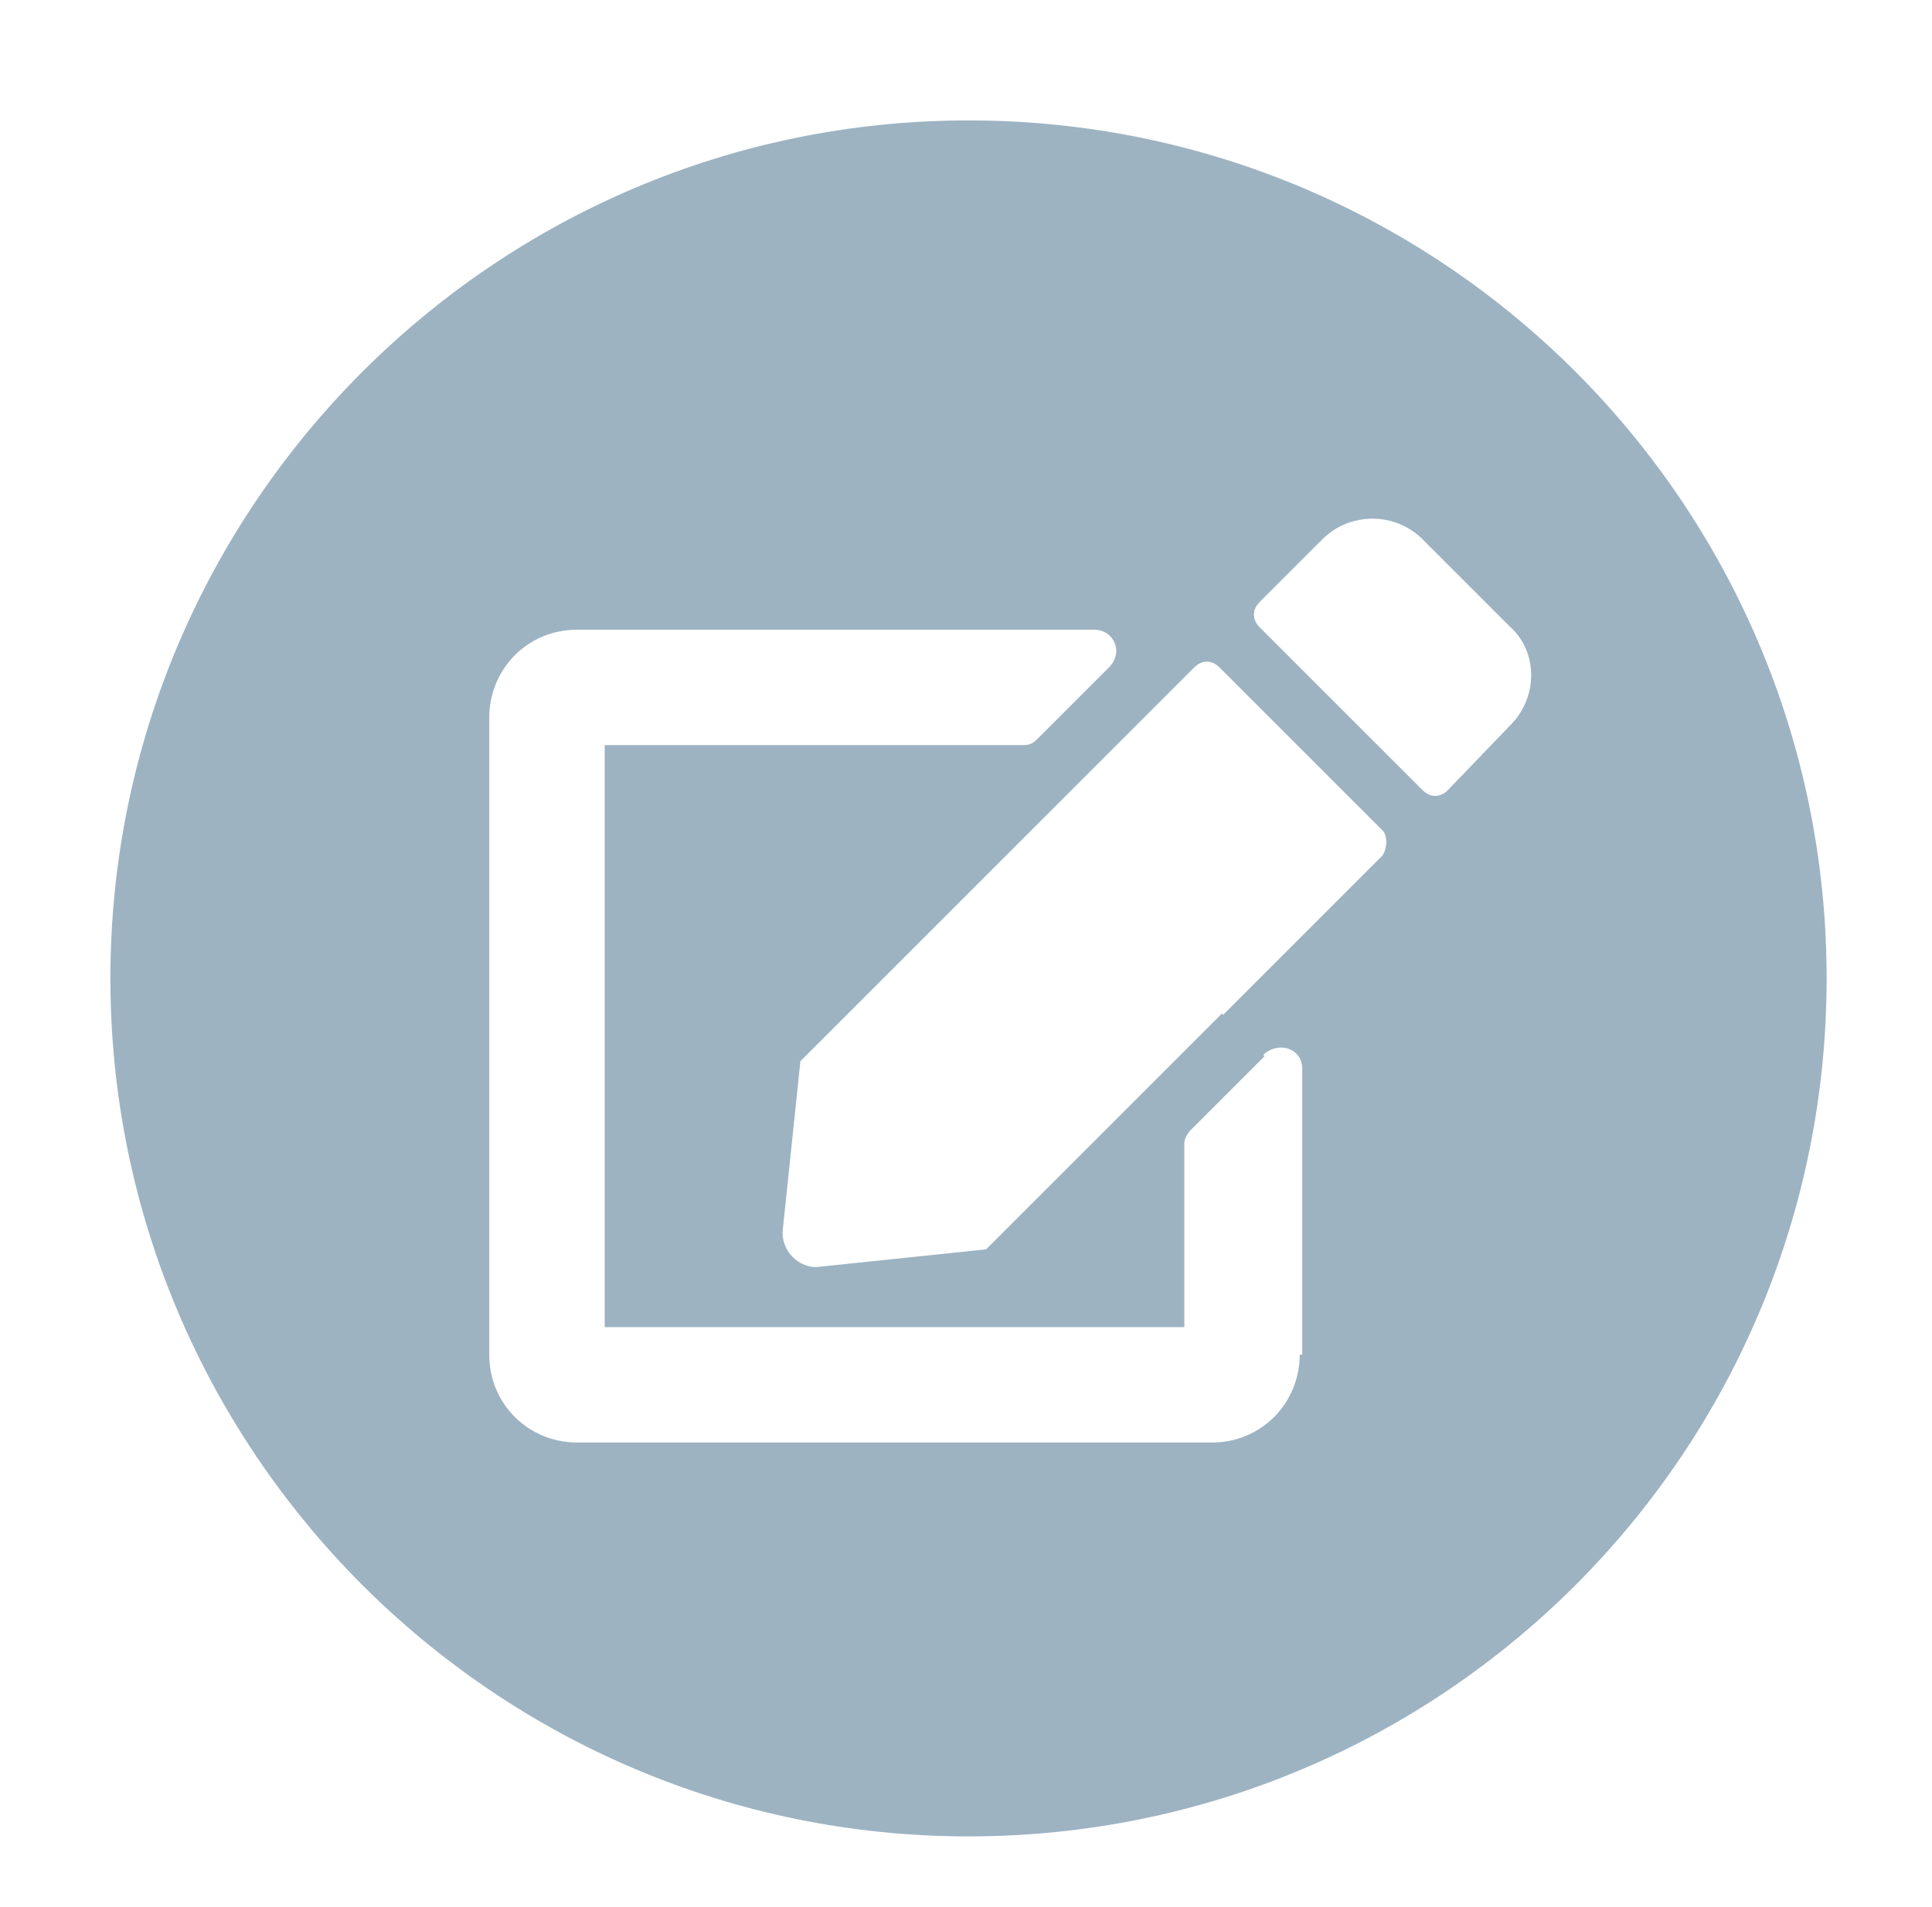 <?xml version="1.0" encoding="utf-8"?>
<!-- Generator: Adobe Illustrator 28.1.0, SVG Export Plug-In . SVG Version: 6.00 Build 0)  -->
<svg version="1.1" id="Layer_1" xmlns="http://www.w3.org/2000/svg" xmlns:xlink="http://www.w3.org/1999/xlink" x="0px" y="0px"
	 viewBox="0 0 77 76" style="enable-background:new 0 0 77 76;" xml:space="preserve">
<style type="text/css">
	.st0{fill:#9DB3C2;}
</style>
<path class="st0" d="M48.7,40.4l-9.4,9.4l-6.7,0.7c-0.9,0.1-1.6-0.7-1.5-1.5l0.7-6.7l14-14l-1.6-1.6l-2.9,2.9
	c-0.2,0.2-0.4,0.2-0.6,0.2H24.1v23.1h23.1v-7.3c0-0.2,0.1-0.4,0.3-0.6l2.9-2.9L48.7,40.4z M48.7,40.4l-9.4,9.4l-6.7,0.7
	c-0.9,0.1-1.6-0.7-1.5-1.5l0.7-6.7l14-14l-1.6-1.6l-2.9,2.9c-0.2,0.2-0.4,0.2-0.6,0.2H24.1v23.1h23.1v-7.3c0-0.2,0.1-0.4,0.3-0.6
	l2.9-2.9L48.7,40.4z M48.7,40.4l-9.4,9.4l-6.7,0.7c-0.9,0.1-1.6-0.7-1.5-1.5l0.7-6.7l14-14l-1.6-1.6l-2.9,2.9
	c-0.2,0.2-0.4,0.2-0.6,0.2H24.1v23.1h23.1v-7.3c0-0.2,0.1-0.4,0.3-0.6l2.9-2.9L48.7,40.4z M48.7,40.4l-9.4,9.4l-6.7,0.7
	c-0.9,0.1-1.6-0.7-1.5-1.5l0.7-6.7l14-14l-1.6-1.6l-2.9,2.9c-0.2,0.2-0.4,0.2-0.6,0.2H24.1v23.1h23.1v-7.3c0-0.2,0.1-0.4,0.3-0.6
	l2.9-2.9L48.7,40.4z M48.7,40.4l-9.4,9.4l-6.7,0.7c-0.9,0.1-1.6-0.7-1.5-1.5l0.7-6.7l14-14l-1.6-1.6l-2.9,2.9
	c-0.2,0.2-0.4,0.2-0.6,0.2H24.1v23.1h23.1v-7.3c0-0.2,0.1-0.4,0.3-0.6l2.9-2.9L48.7,40.4z M38.6,4.8C19.7,4.8,4.4,20.2,4.4,39
	s15.3,34.2,34.2,34.2c18.9,0,34.2-15.3,34.2-34.2S57.5,4.8,38.6,4.8z M51.8,54c0,1.9-1.5,3.5-3.5,3.5H23c-1.9,0-3.5-1.5-3.5-3.5
	V28.6c0-1.9,1.5-3.5,3.5-3.5h20.6c0.8,0,1.2,0.9,0.6,1.5l-2.9,2.9c-0.2,0.2-0.4,0.2-0.6,0.2H24.1v23.1h23.1v-7.3
	c0-0.2,0.1-0.4,0.3-0.6l2.9-2.9c0.6-0.5,1.5-0.2,1.5,0.6V54z M55.1,34.1l-6.3,6.3l-9.4,9.4l-6.7,0.7c-0.9,0.1-1.6-0.7-1.5-1.5
	l0.7-6.7l14-14l1.7-1.7c0.3-0.3,0.7-0.3,1,0l6.5,6.5C55.3,33.3,55.3,33.8,55.1,34.1z M60.2,28.9l-2.5,2.6c-0.3,0.3-0.7,0.3-1,0
	l-6.5-6.5c-0.3-0.3-0.3-0.7,0-1l2.5-2.5c1.1-1.1,2.9-1.1,4,0l3.5,3.5C61.3,26,61.3,27.8,60.2,28.9z M48.7,40.4l-9.4,9.4l-6.7,0.7
	c-0.9,0.1-1.6-0.7-1.5-1.5l0.7-6.7l14-14l-1.6-1.6l-2.9,2.9c-0.2,0.2-0.4,0.2-0.6,0.2H24.1v23.1h23.1v-7.3c0-0.2,0.1-0.4,0.3-0.6
	l2.9-2.9L48.7,40.4z M48.7,40.4l-9.4,9.4l-6.7,0.7c-0.9,0.1-1.6-0.7-1.5-1.5l0.7-6.7l14-14l-1.6-1.6l-2.9,2.9
	c-0.2,0.2-0.4,0.2-0.6,0.2H24.1v23.1h23.1v-7.3c0-0.2,0.1-0.4,0.3-0.6l2.9-2.9L48.7,40.4z"/>
</svg>
